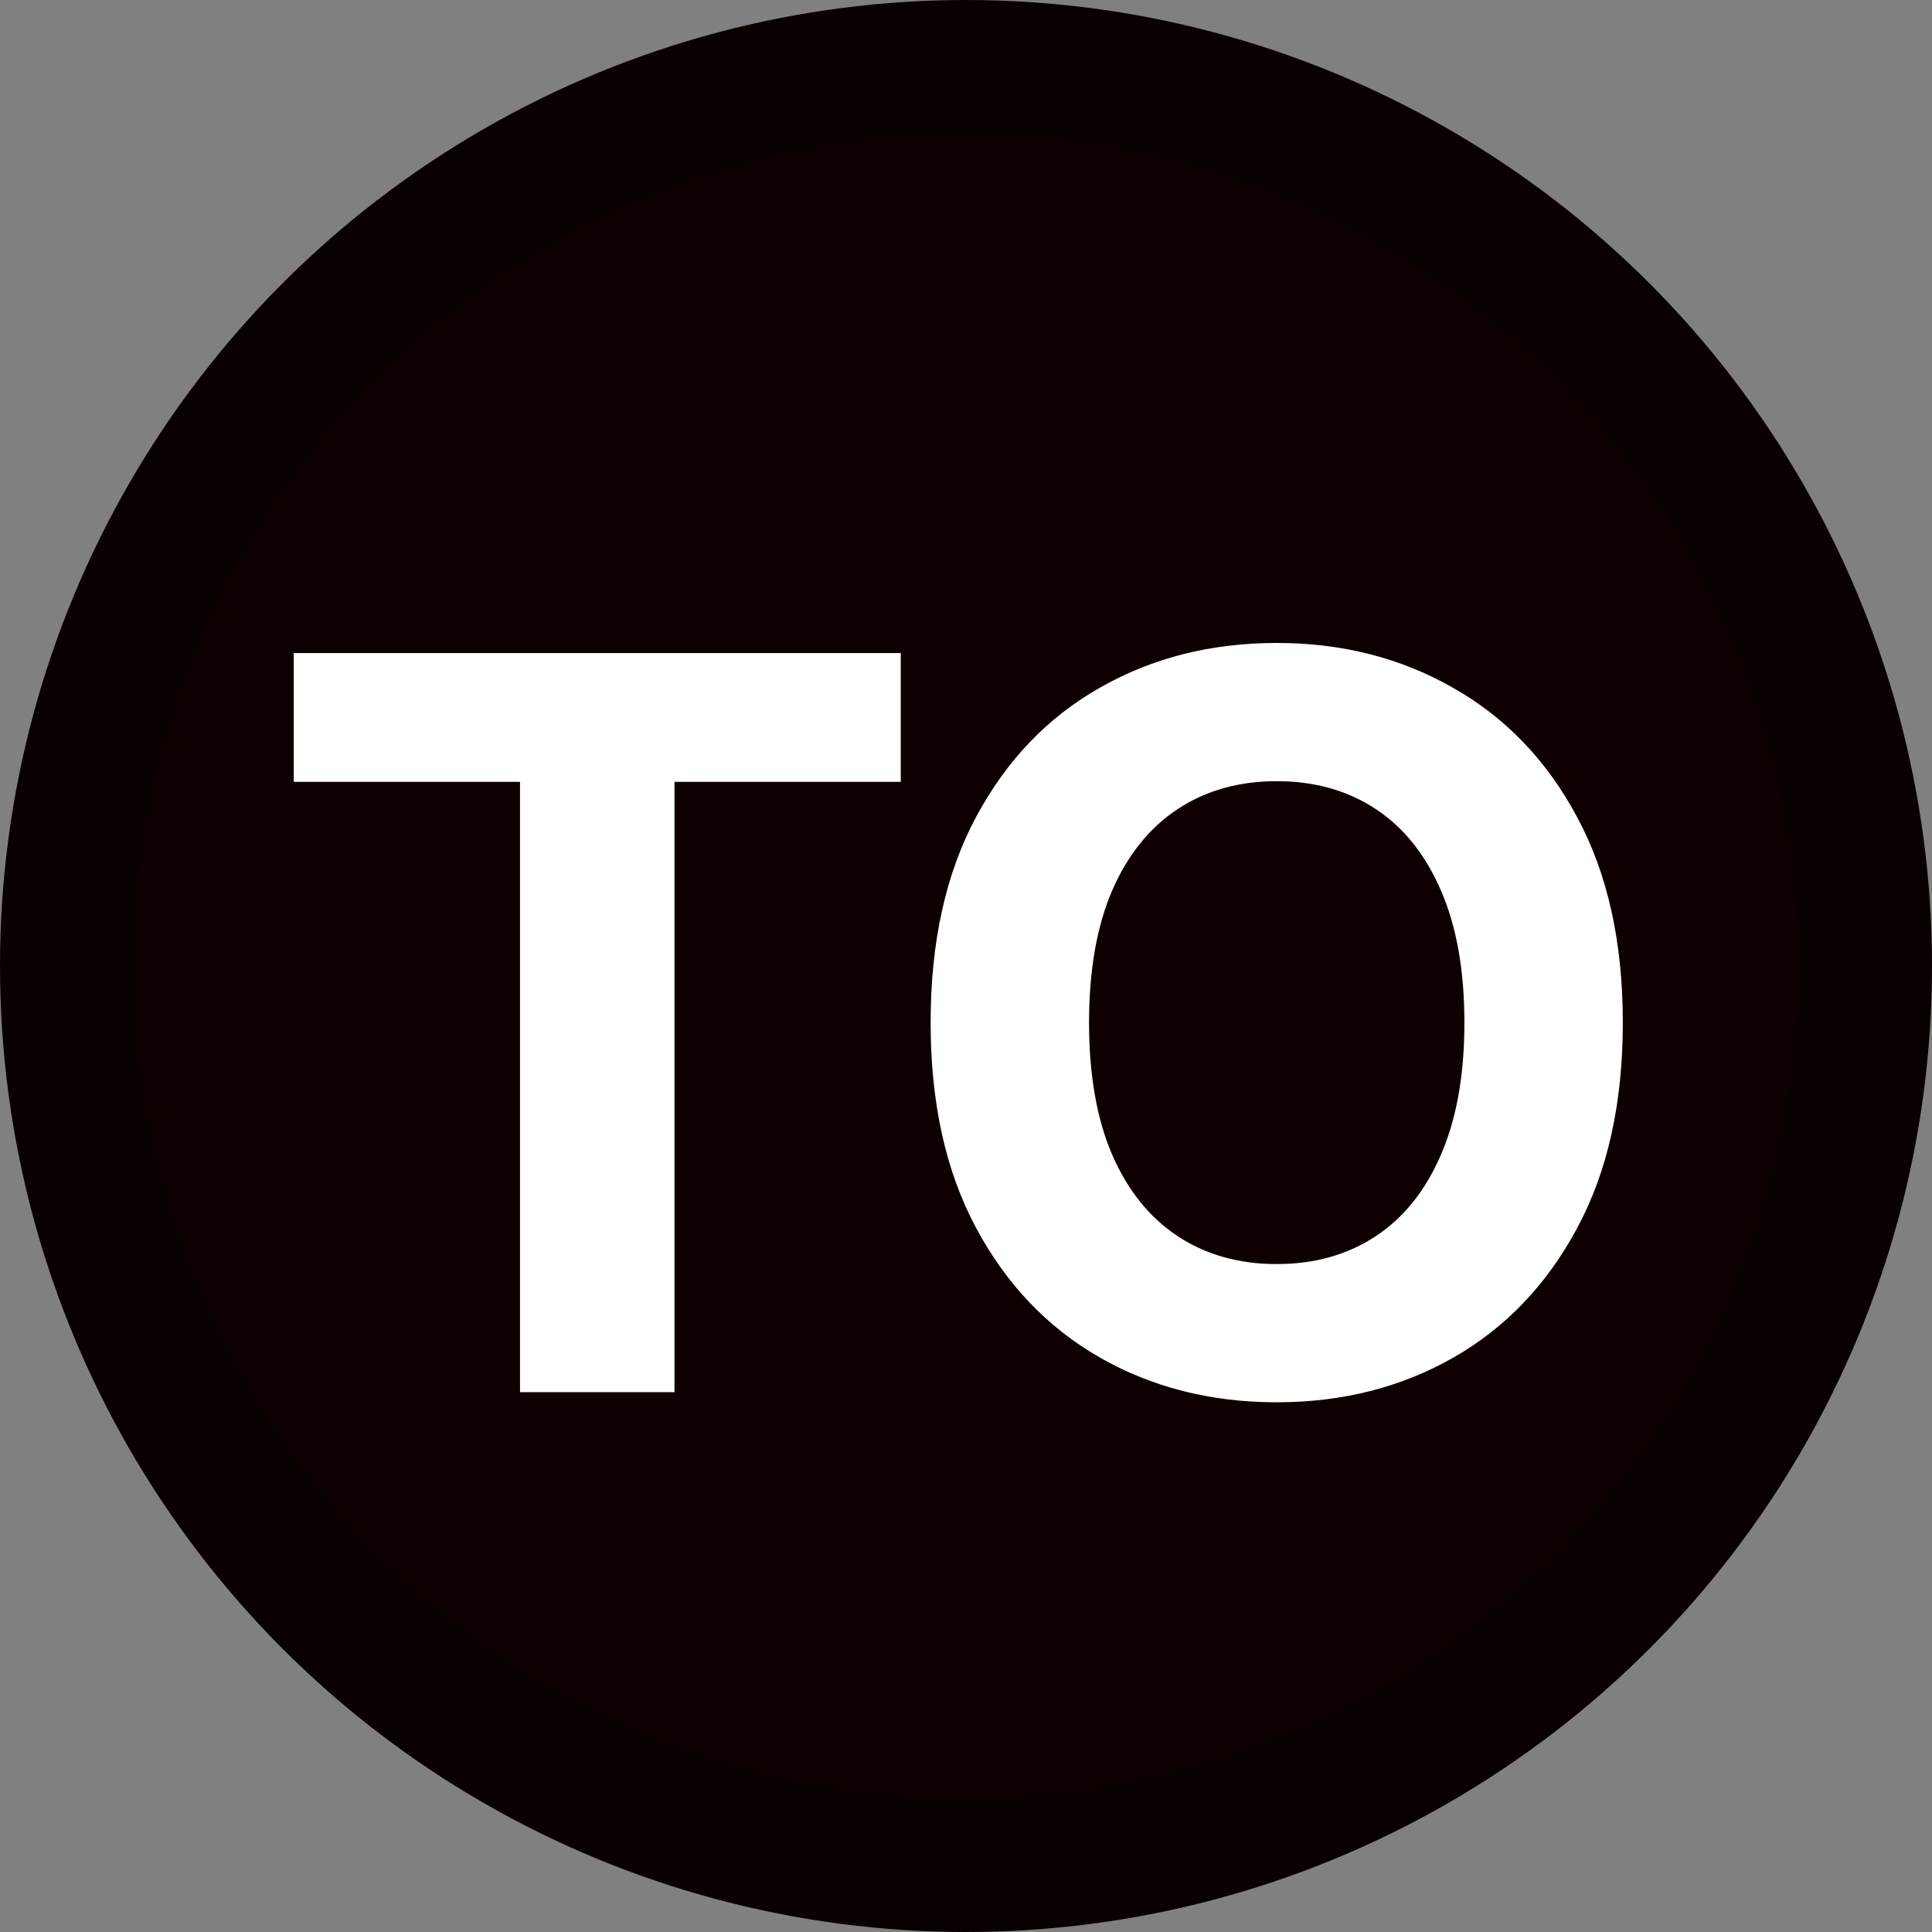 <svg width="68" height="68" viewBox="0 0 68 68" fill="none" xmlns="http://www.w3.org/2000/svg">
<rect x="0" y="0" width="68" height="68" fill="#808080" stroke="none"/>
<circle cx="34" cy="34" r="31.639" fill="#0E0000" stroke="#090000" stroke-width="4.722"/>
<path d="M10.339 27.52V22.985H31.704V27.52H23.74V49H18.303V27.52H10.339ZM57.118 35.993C57.118 38.83 56.581 41.243 55.505 43.233C54.438 45.223 52.982 46.743 51.136 47.793C49.298 48.835 47.232 49.356 44.937 49.356C42.625 49.356 40.55 48.831 38.712 47.781C36.875 46.73 35.423 45.21 34.356 43.22C33.288 41.23 32.755 38.821 32.755 35.993C32.755 33.156 33.288 30.742 34.356 28.752C35.423 26.762 36.875 25.246 38.712 24.205C40.55 23.155 42.625 22.63 44.937 22.63C47.232 22.63 49.298 23.155 51.136 24.205C52.982 25.246 54.438 26.762 55.505 28.752C56.581 30.742 57.118 33.156 57.118 35.993ZM51.542 35.993C51.542 34.155 51.267 32.605 50.716 31.343C50.174 30.082 49.408 29.125 48.417 28.473C47.426 27.821 46.266 27.495 44.937 27.495C43.607 27.495 42.447 27.821 41.456 28.473C40.465 29.125 39.695 30.082 39.144 31.343C38.602 32.605 38.331 34.155 38.331 35.993C38.331 37.83 38.602 39.38 39.144 40.642C39.695 41.904 40.465 42.861 41.456 43.513C42.447 44.165 43.607 44.491 44.937 44.491C46.266 44.491 47.426 44.165 48.417 43.513C49.408 42.861 50.174 41.904 50.716 40.642C51.267 39.38 51.542 37.83 51.542 35.993Z" fill="white"/>
</svg>
